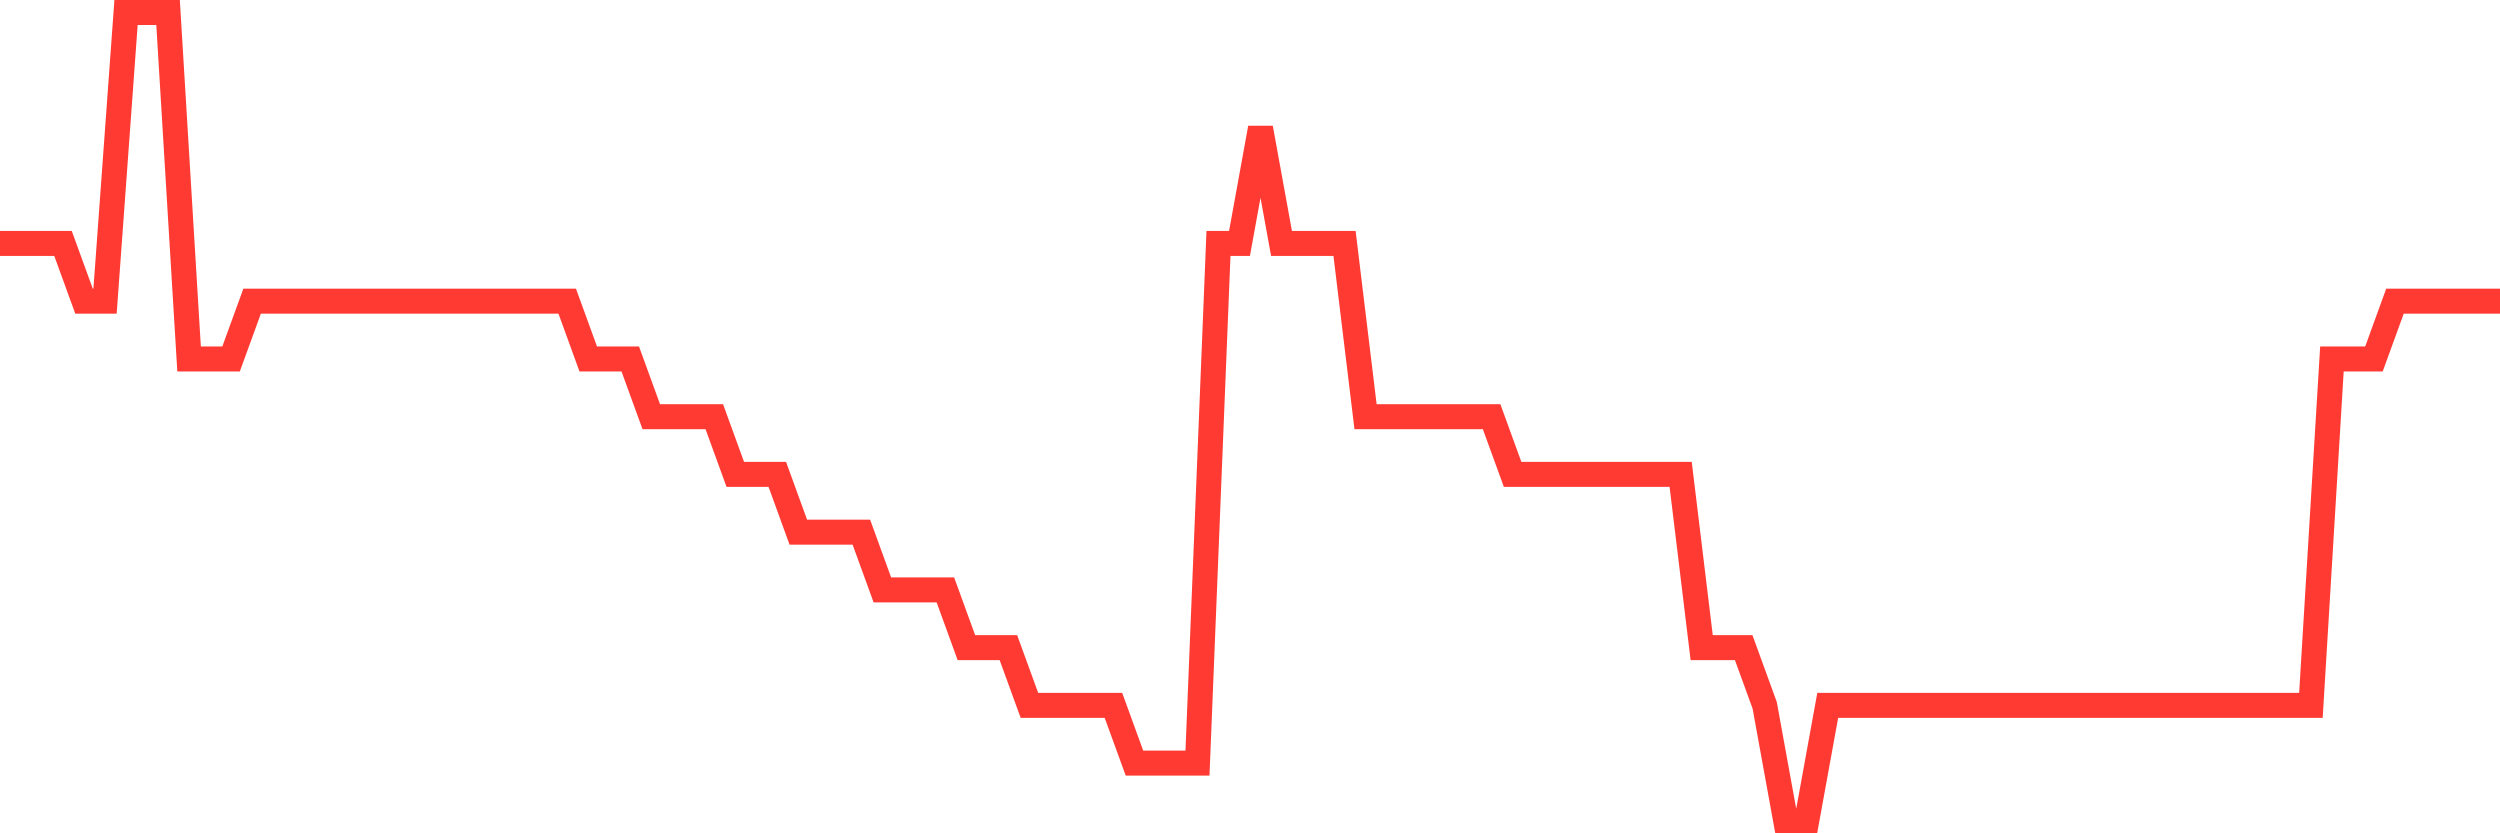 <svg
  xmlns="http://www.w3.org/2000/svg"
  xmlns:xlink="http://www.w3.org/1999/xlink"
  width="120"
  height="40"
  viewBox="0 0 120 40"
  preserveAspectRatio="none"
>
  <polyline
    points="0,11.686 1.008,11.686 2.017,11.686 3.025,11.686 4.034,14.457 5.042,14.457 6.05,0.6 7.059,0.6 8.067,0.6 9.076,17.229 10.084,17.229 11.092,17.229 12.101,14.457 13.109,14.457 14.118,14.457 15.126,14.457 16.134,14.457 17.143,14.457 18.151,14.457 19.16,14.457 20.168,14.457 21.176,14.457 22.185,14.457 23.193,14.457 24.202,14.457 25.21,14.457 26.218,14.457 27.227,14.457 28.235,17.229 29.244,17.229 30.252,17.229 31.261,20 32.269,20 33.277,20 34.286,20 35.294,22.771 36.303,22.771 37.311,22.771 38.319,25.543 39.328,25.543 40.336,25.543 41.345,25.543 42.353,28.314 43.361,28.314 44.37,28.314 45.378,28.314 46.387,31.086 47.395,31.086 48.403,31.086 49.412,33.857 50.42,33.857 51.429,33.857 52.437,33.857 53.445,33.857 54.454,36.629 55.462,36.629 56.471,36.629 57.479,36.629 58.487,11.686 59.496,11.686 60.504,6.143 61.513,11.686 62.521,11.686 63.529,11.686 64.538,11.686 65.546,20 66.555,20 67.563,20 68.571,20 69.58,20 70.588,20 71.597,20 72.605,22.771 73.613,22.771 74.622,22.771 75.63,22.771 76.639,22.771 77.647,22.771 78.655,22.771 79.664,22.771 80.672,22.771 81.681,31.086 82.689,31.086 83.697,31.086 84.706,33.857 85.714,39.4 86.723,39.4 87.731,33.857 88.739,33.857 89.748,33.857 90.756,33.857 91.765,33.857 92.773,33.857 93.782,33.857 94.79,33.857 95.798,33.857 96.807,33.857 97.815,33.857 98.824,33.857 99.832,33.857 100.84,33.857 101.849,33.857 102.857,33.857 103.866,33.857 104.874,33.857 105.882,33.857 106.891,33.857 107.899,33.857 108.908,33.857 109.916,33.857 110.924,33.857 111.933,17.229 112.941,17.229 113.95,17.229 114.958,14.457 115.966,14.457 116.975,14.457 117.983,14.457 118.992,14.457 120,14.457"
    fill="none"
    stroke="#ff3a33"
    stroke-width="1.2"
  >
  </polyline>
</svg>
